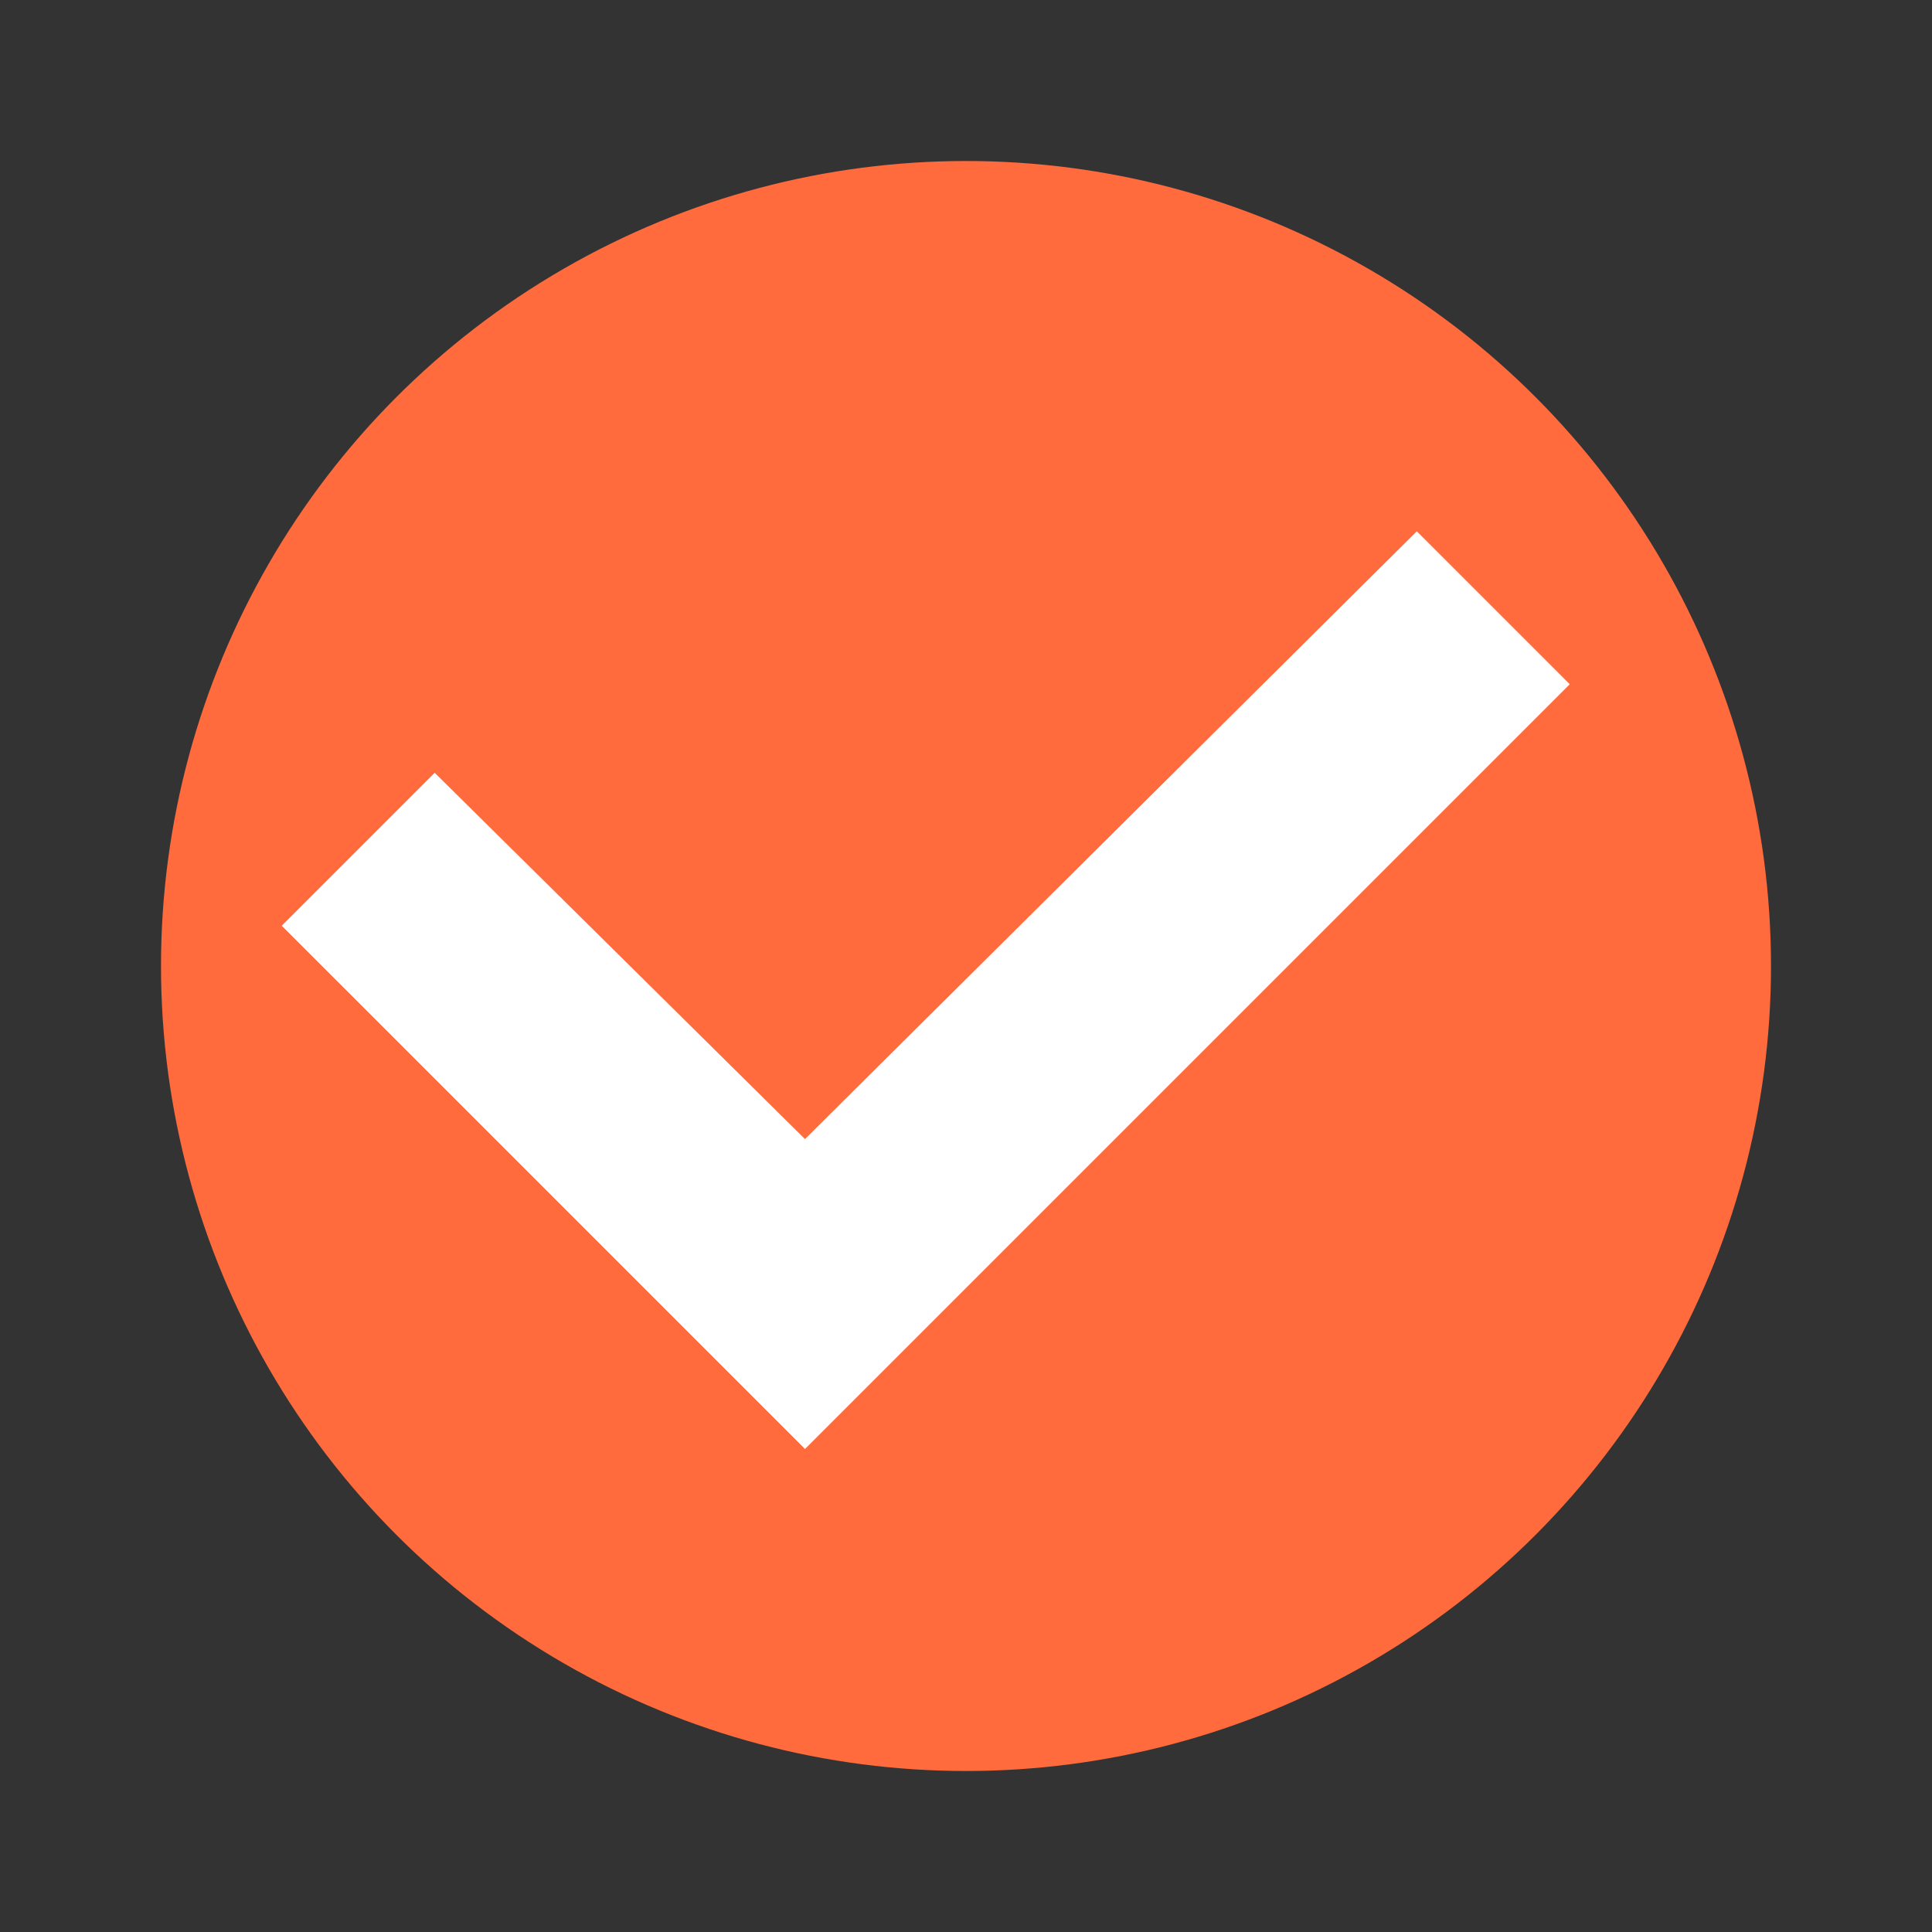 <?xml version="1.0" encoding="utf-8"?>
<!-- Generator: Adobe Illustrator 23.0.3, SVG Export Plug-In . SVG Version: 6.00 Build 0)  -->
<svg version="1.1" id="レイヤー_1" xmlns="http://www.w3.org/2000/svg" xmlns:xlink="http://www.w3.org/1999/xlink" x="0px"
	 y="0px" viewBox="0 0 48 48" style="enable-background:new 0 0 48 48;" xml:space="preserve">
<rect x="0" y="0" width="48" height="48" fill="#333333" stroke="none"/>
<style type="text/css">
	.st0{fill:#FF6B3D;}
	.st1{fill:#FFFFFF;}
</style>
<title>checkmark-green</title>
<g>
	<circle class="st0" cx="24" cy="24" r="20"/>
	<polygon class="st1" points="35.2,13.2 20,28.3 10.8,19.2 7,23 16.2,32.2 20,36 23.8,32.2 39,17 	"/>
</g>
</svg>
